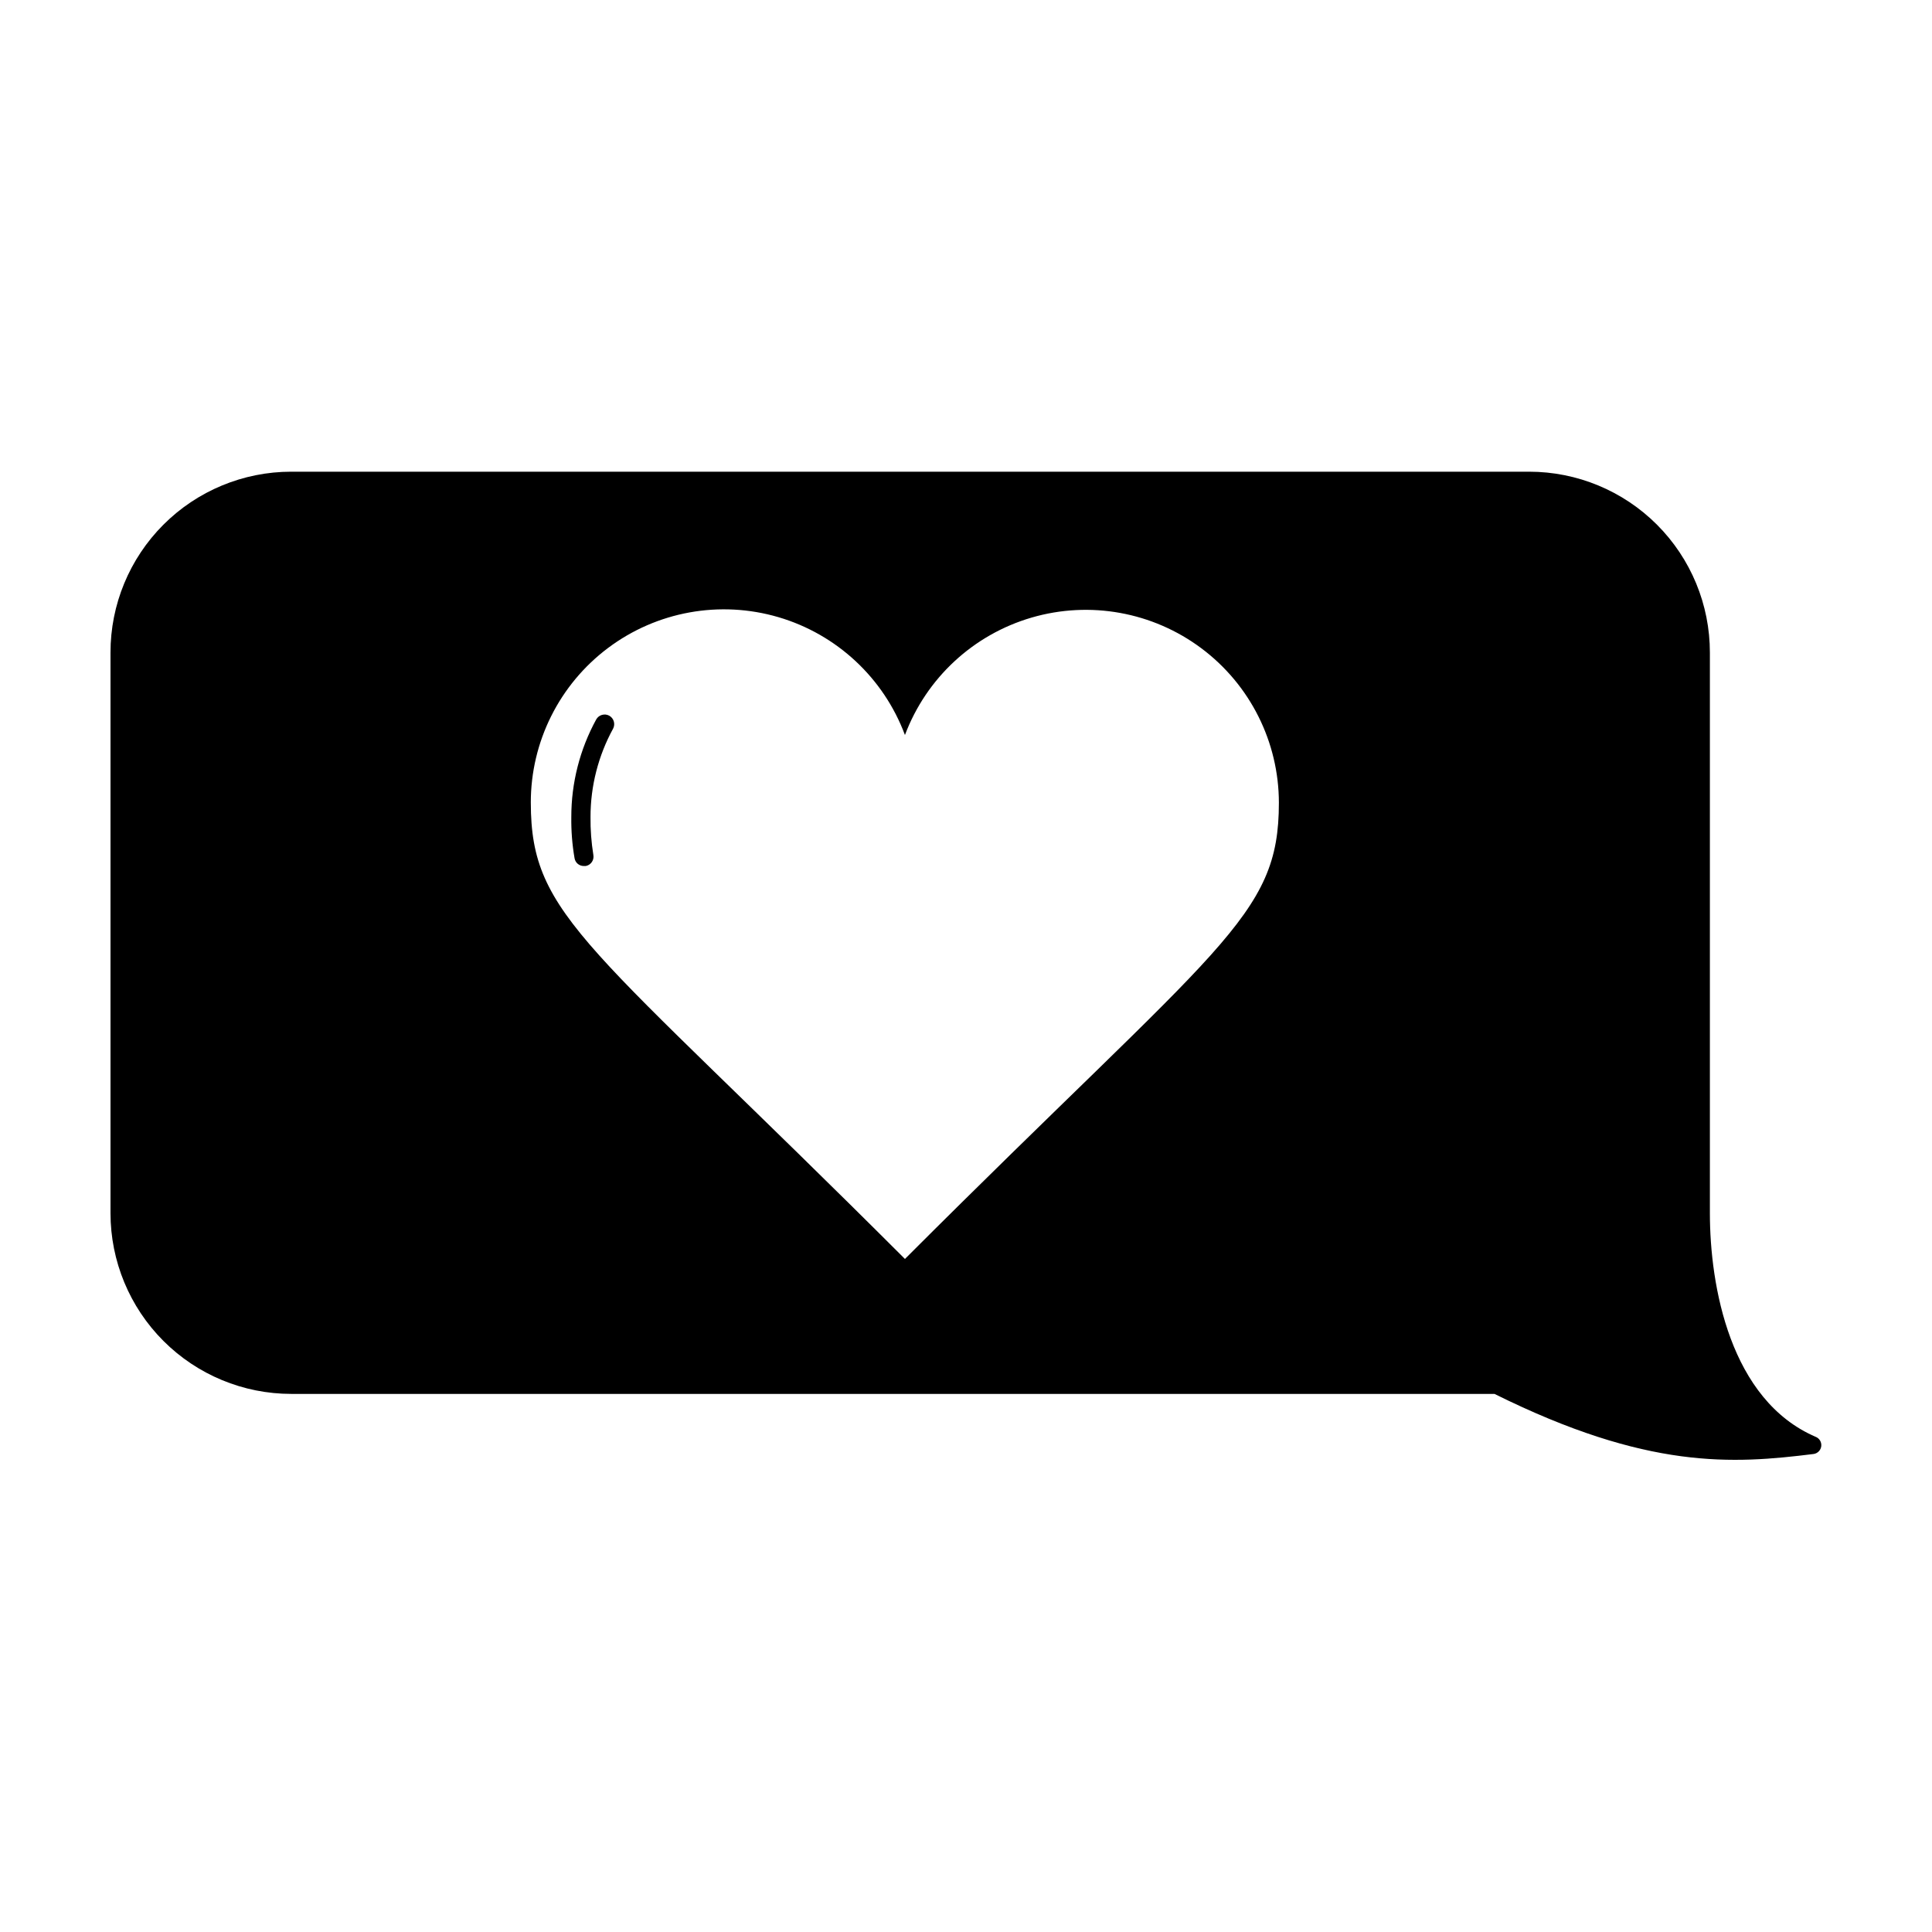 <?xml version="1.0" encoding="UTF-8"?>
<!-- Uploaded to: SVG Repo, www.svgrepo.com, Generator: SVG Repo Mixer Tools -->
<svg fill="#000000" width="800px" height="800px" version="1.1" viewBox="144 144 512 512" xmlns="http://www.w3.org/2000/svg">
 <g>
  <path d="m305.43 333.65c-1.227-0.645-2.742-0.199-3.426 1.008-4.34 7.922-6.609 16.809-6.602 25.844-0.051 3.664 0.234 7.324 0.859 10.934 0.199 1.203 1.246 2.082 2.469 2.066h0.504c1.359-0.258 2.258-1.562 2.012-2.926-0.539-3.328-0.793-6.699-0.754-10.074-0.004-8.188 2.059-16.246 5.996-23.426 0.633-1.242 0.164-2.762-1.059-3.426z"/>
  <path d="m625.2 524.79c-22.723-9.773-28.062-40.004-28.062-59.297v-148.53c0.012-12.715-5.031-24.914-14.016-33.91-8.988-8.996-21.184-14.051-33.898-14.051h-328.03c-12.715 0-24.91 5.055-33.895 14.051-8.988 8.996-14.031 21.195-14.016 33.91v148.52c0 12.707 5.047 24.895 14.031 33.879 8.984 8.988 21.172 14.035 33.879 14.035h318.86c40.605 20.152 63.129 18.59 84.59 15.922 1.055-0.156 1.875-1 2.008-2.059 0.129-1.059-0.469-2.074-1.453-2.477zm-241.38-47.156c-83.883-83.832-99.148-90.434-99.148-120.91h-0.004c-0.016-16.137 7.574-31.336 20.484-41.016 12.91-9.676 29.629-12.699 45.113-8.16 15.48 4.543 27.918 16.121 33.555 31.238 5.664-15.07 18.094-26.598 33.551-31.117 15.457-4.516 32.137-1.496 45.027 8.148 12.895 9.648 20.496 24.801 20.52 40.906 0 30.48-15.266 37.078-99.098 120.91z"/>
 </g>
</svg>